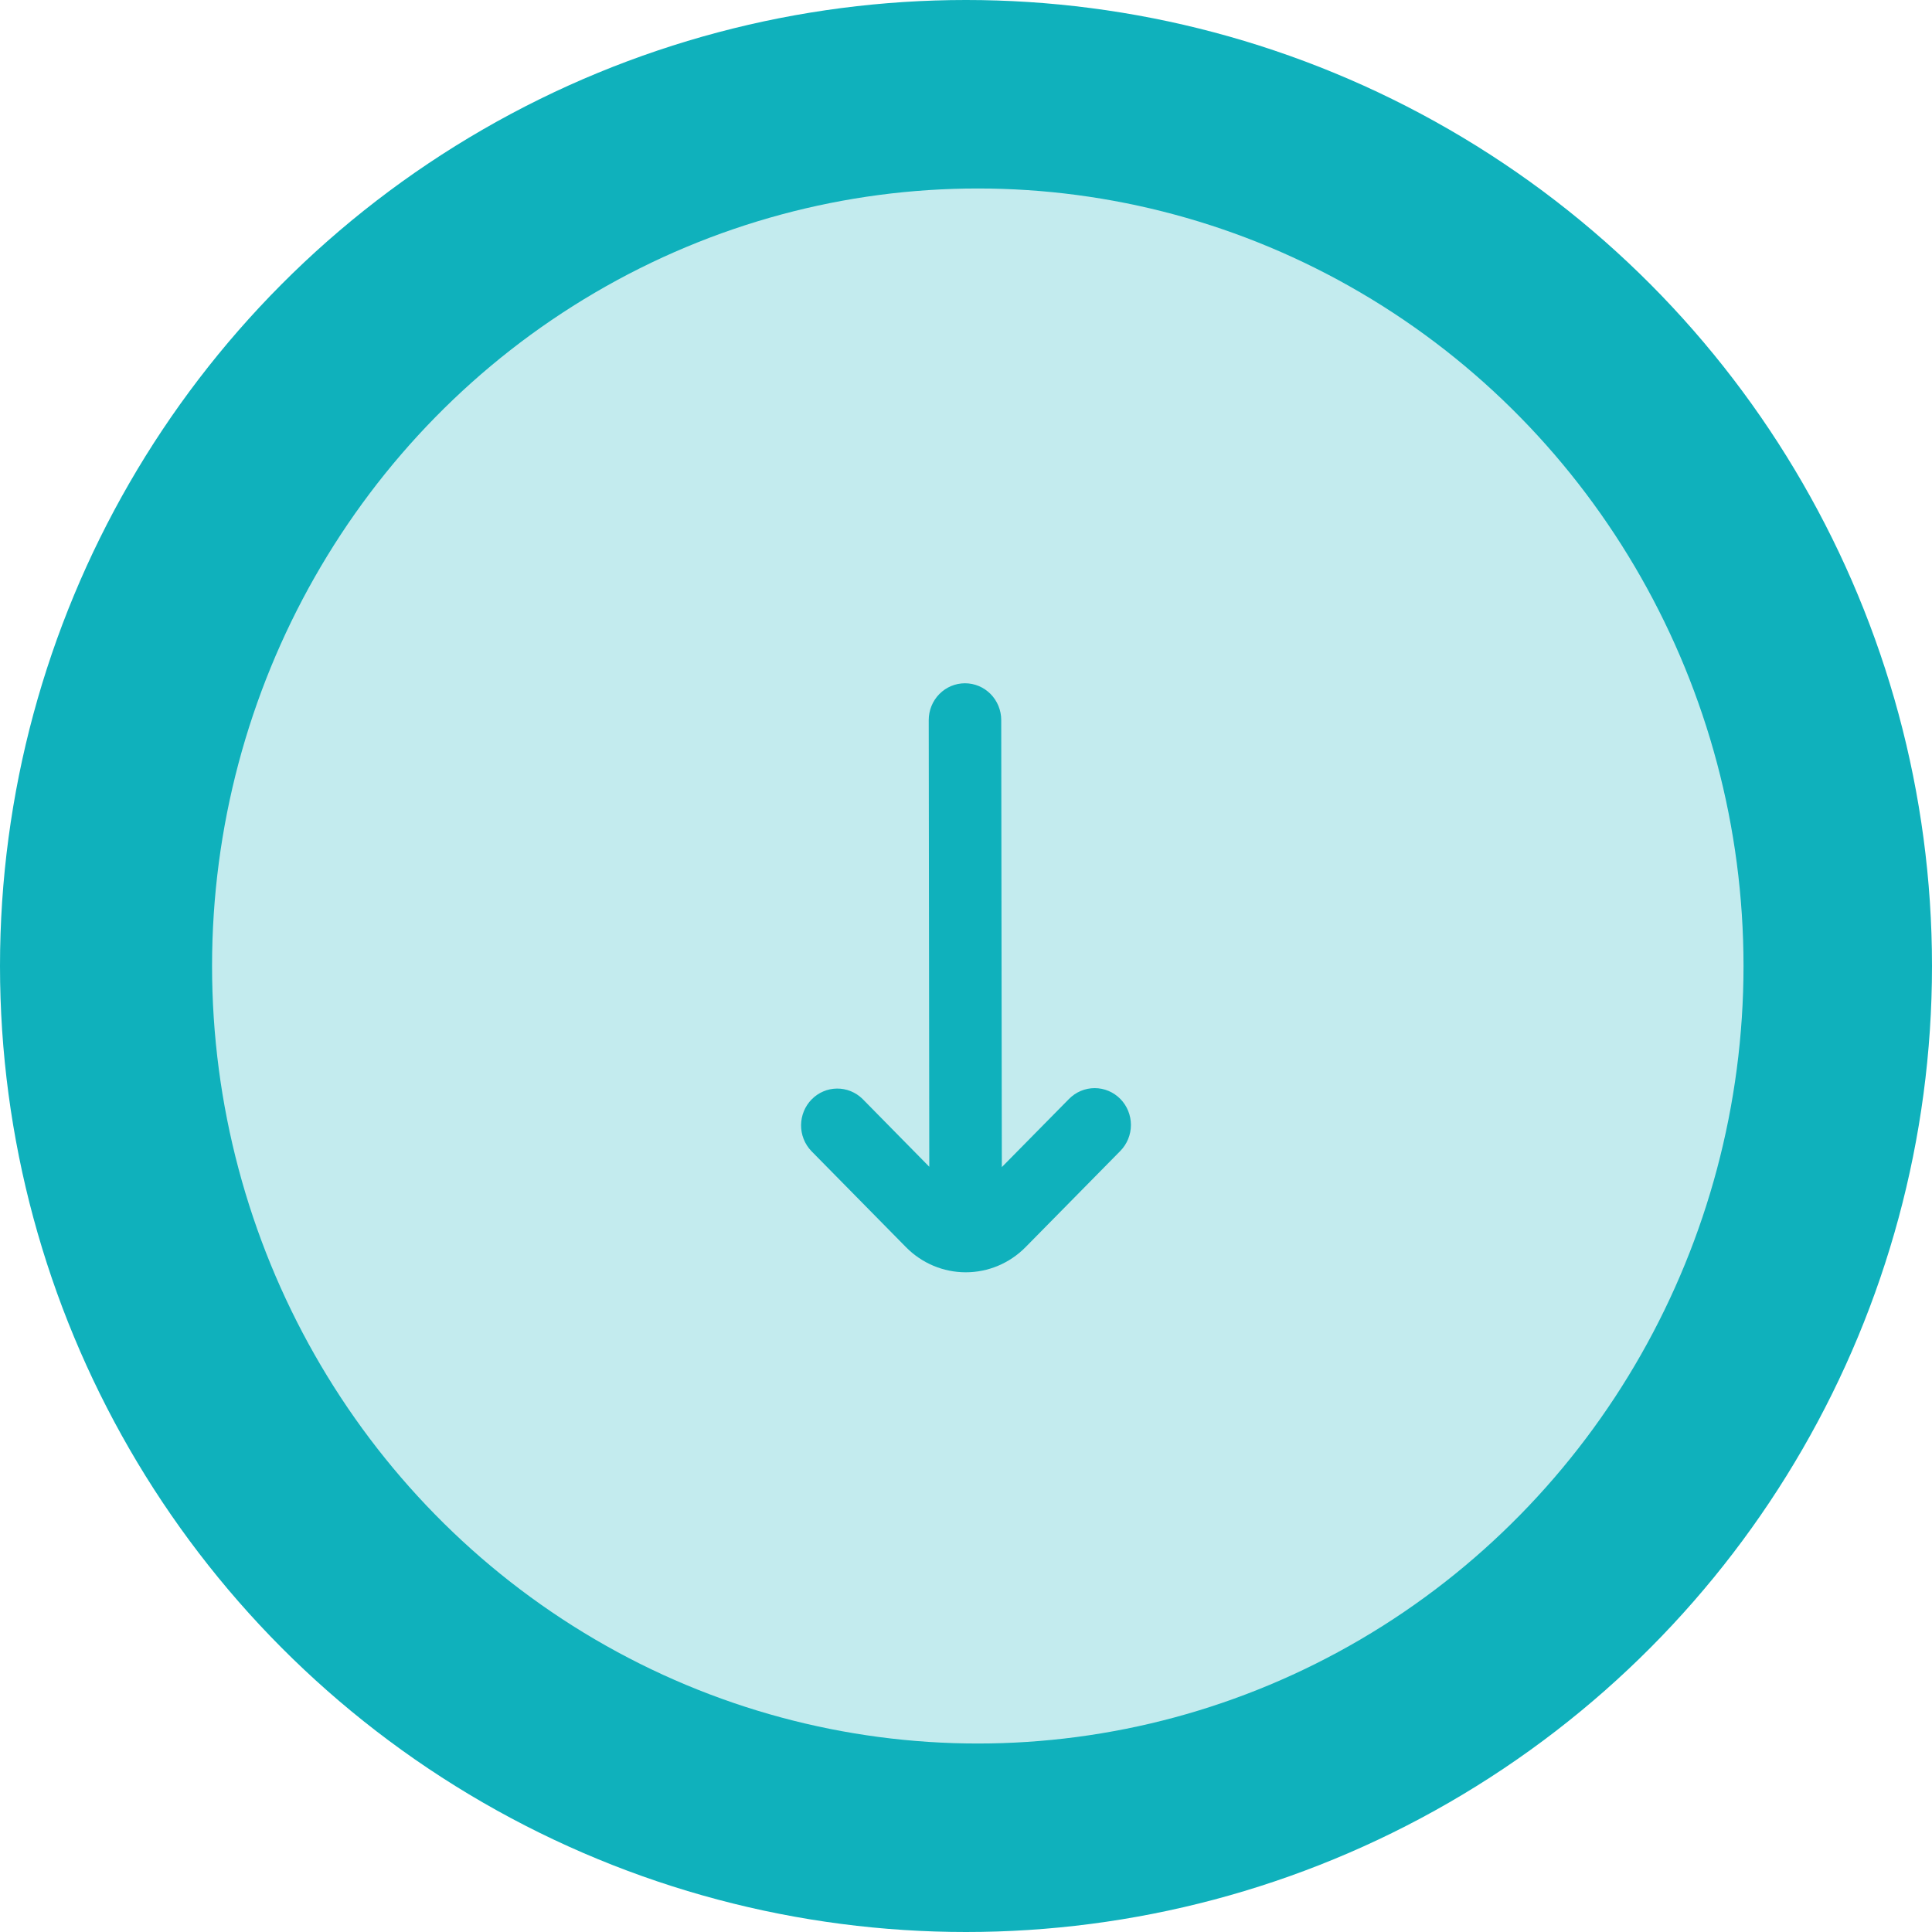 <svg xmlns="http://www.w3.org/2000/svg" width="209" height="209" viewBox="0 0 209 209" fill="none"><circle cx="104.5" cy="104.5" r="104.5" fill="#0FB1BC"></circle><g filter="url(#filter0_b_1025_1278)"><ellipse cx="105.775" cy="104.5" rx="82.835" ry="84.11" fill="white" fill-opacity="0.75"></ellipse></g><path d="M121.193 118.877C120.457 118.131 119.46 117.711 118.42 117.711C117.38 117.711 116.383 118.131 115.648 118.877L108.377 126.255L108.311 77.897C108.311 76.841 107.898 75.828 107.163 75.081C106.427 74.334 105.43 73.915 104.39 73.915V73.915C103.35 73.915 102.352 74.334 101.617 75.081C100.881 75.828 100.468 76.841 100.468 77.897L100.528 126.218L93.304 118.877C92.565 118.152 91.574 117.75 90.546 117.759C89.518 117.768 88.534 118.187 87.807 118.926C87.08 119.664 86.667 120.663 86.658 121.707C86.649 122.751 87.045 123.757 87.759 124.508L98.005 134.913C99.721 136.656 102.048 137.634 104.475 137.634C106.901 137.634 109.228 136.656 110.944 134.913L121.193 124.508C121.928 123.762 122.341 122.749 122.341 121.693C122.341 120.637 121.928 119.624 121.193 118.877Z" fill="#0FB1BC"></path><defs><filter id="filter0_b_1025_1278" x="18.939" y="16.39" width="173.671" height="176.219" filterUnits="userSpaceOnUse" color-interpolation-filters="sRGB"><feGaussianBlur stdDeviation="2"></feGaussianBlur></filter></defs></svg>
